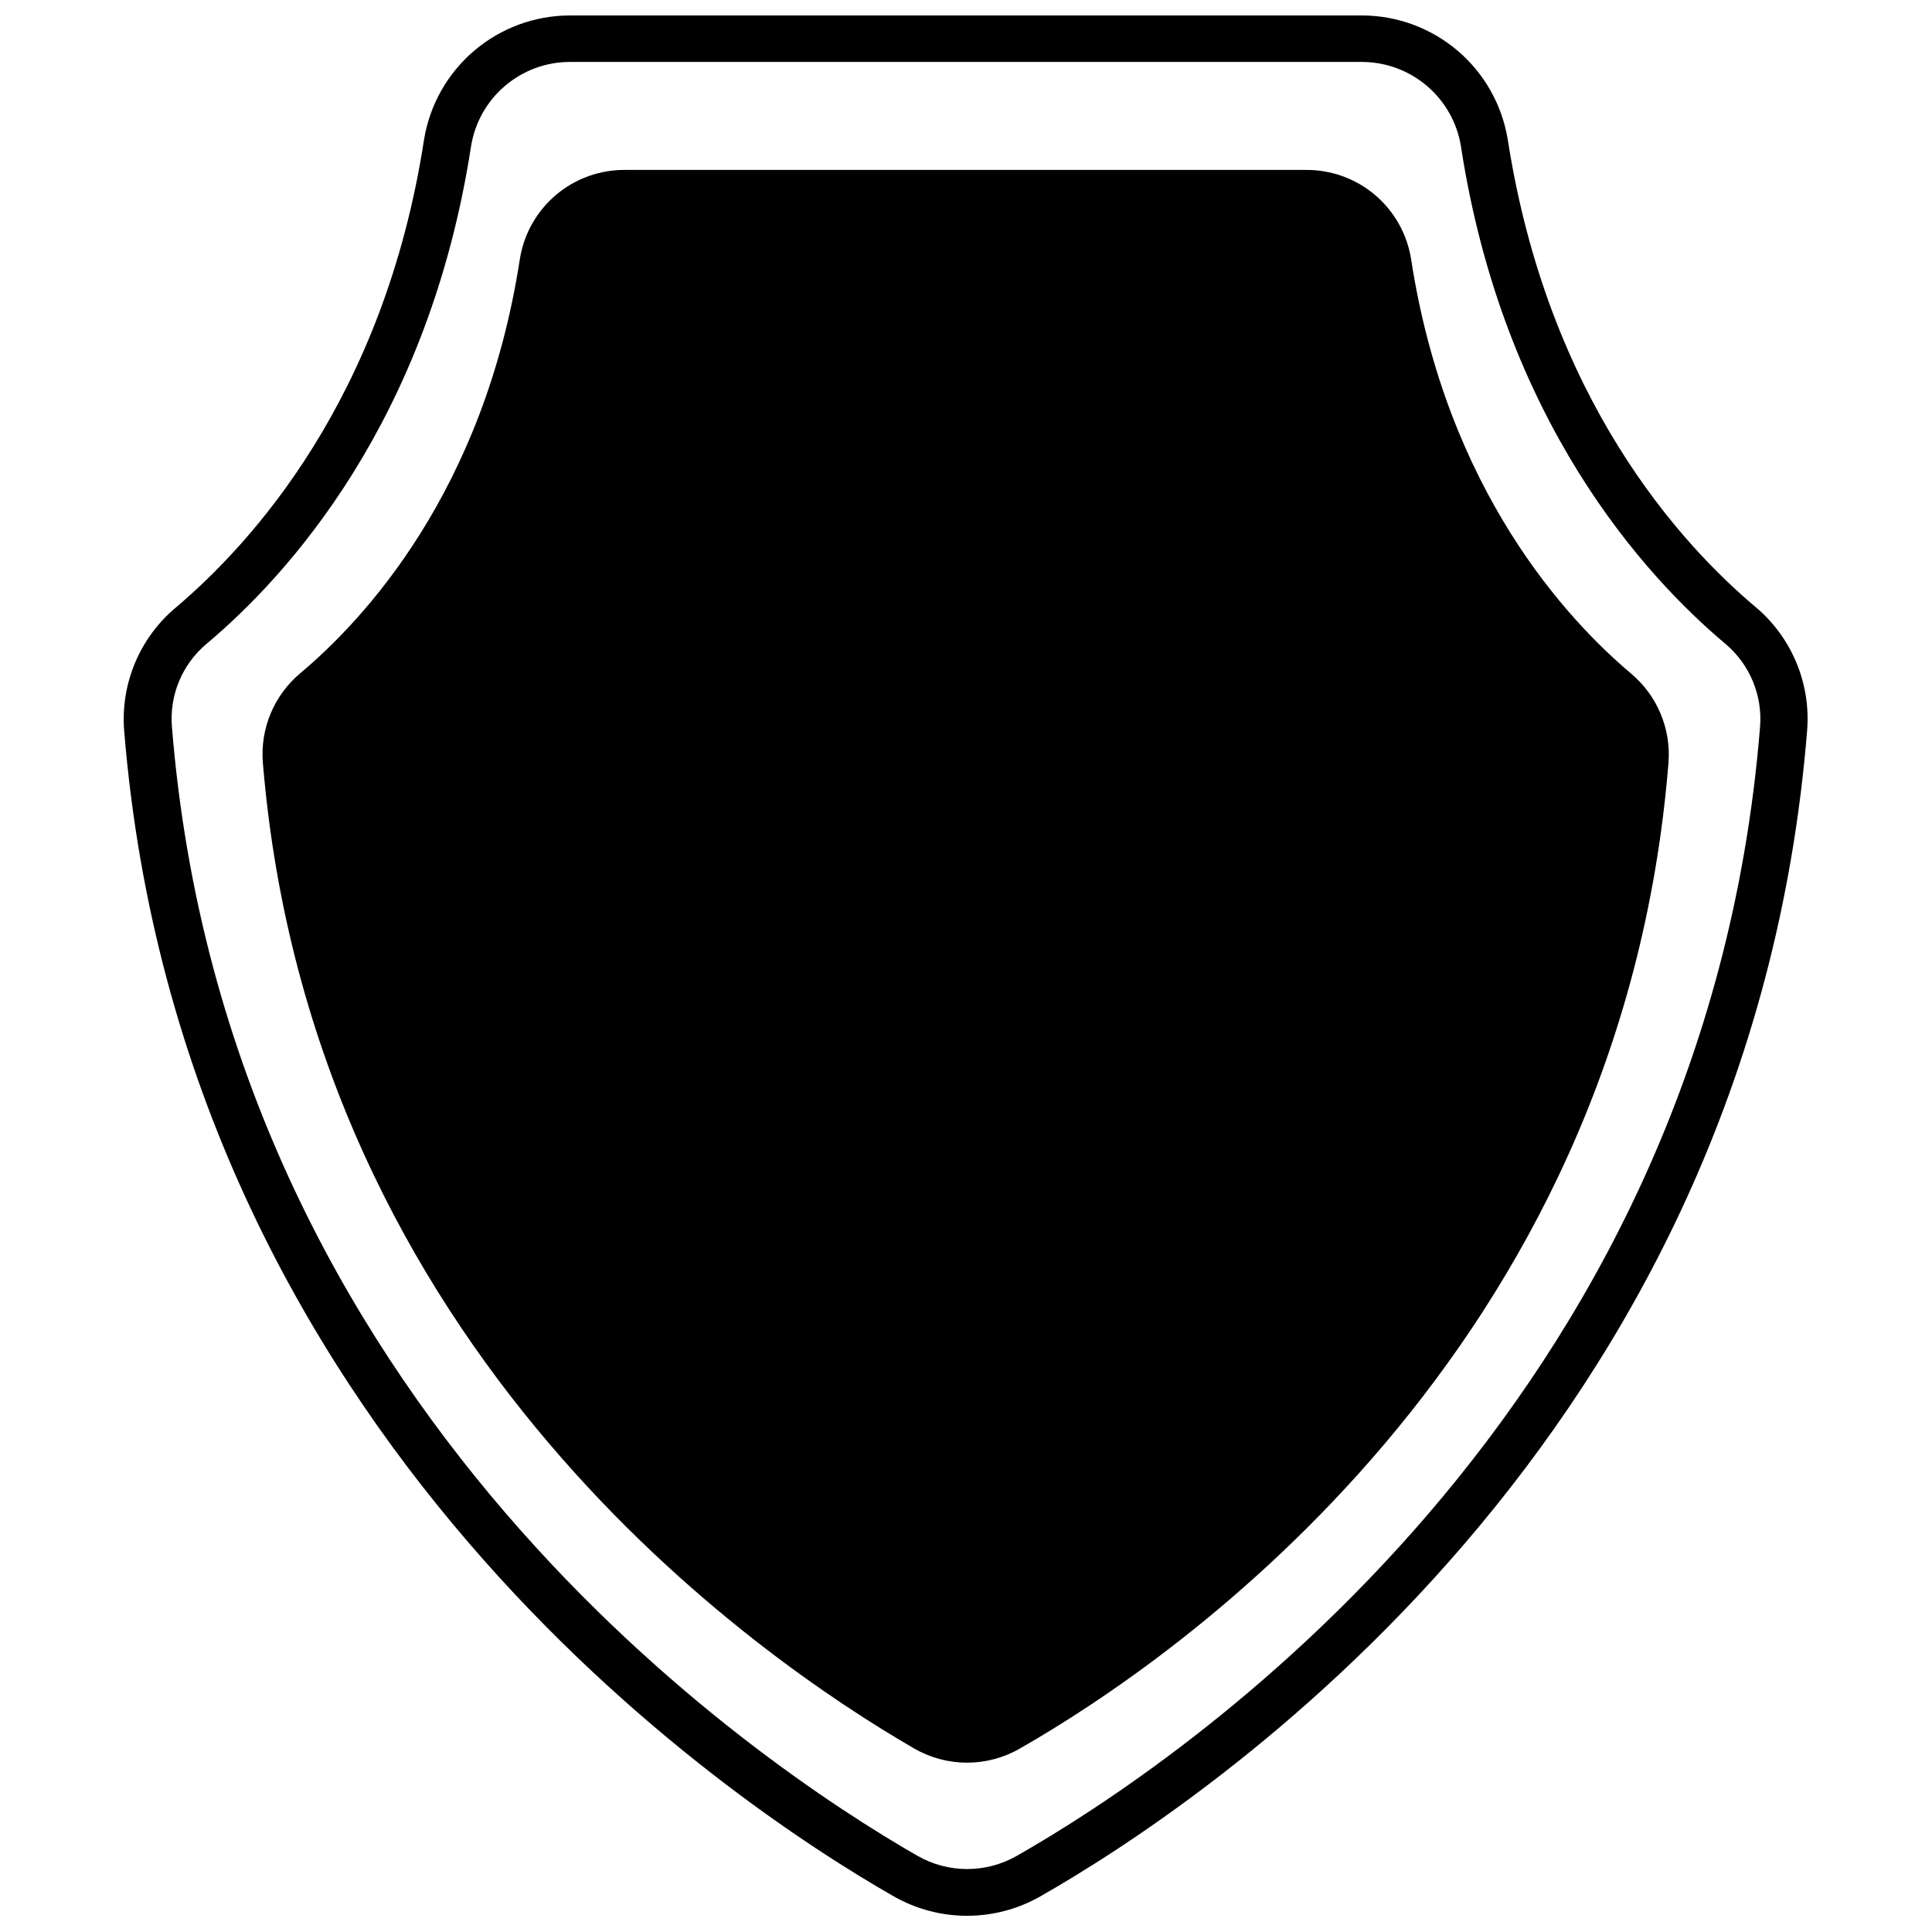 <?xml version="1.0" encoding="UTF-8"?>
<!-- Uploaded to: SVG Repo, www.svgrepo.com, Generator: SVG Repo Mixer Tools -->
<svg width="800px" height="800px" version="1.1" viewBox="144 144 512 512" xmlns="http://www.w3.org/2000/svg">
 <defs>
  <clipPath id="a">
   <path d="m176 148.09h448v503.81h-448z"/>
  </clipPath>
 </defs>
 <path d="m576.26 322.51c-16.805-14.172-48.84-48.336-58.305-109.84-1.051-6.644-4.457-12.691-9.602-17.035-5.141-4.34-11.676-6.684-18.406-6.602h-180.18c-6.727-0.082-13.262 2.262-18.406 6.602-5.141 4.344-8.547 10.391-9.598 17.035-9.465 61.609-41.391 95.664-58.305 109.84-6.856 5.816-10.5 14.566-9.805 23.523 12.883 156.38 131.68 237.65 172.62 261.34 8.664 5.004 19.34 5.004 28.004 0 41.168-23.469 159.29-104.74 171.89-261.23 0.707-9.016-2.984-17.82-9.914-23.637z"/>
 <g clip-path="url(#a)">
  <path d="m609.31 304.92c-19.996-16.805-55.113-55.227-65.754-124.06h-0.004c-1.52-9.121-6.215-17.414-13.254-23.41-7.043-5.996-15.977-9.309-25.223-9.355h-210.15c-9.27 0.035-18.223 3.352-25.277 9.359-7.051 6.008-11.75 14.32-13.258 23.461-10.586 68.836-45.875 107.2-65.703 124.01-9.648 8.031-14.785 20.254-13.777 32.766 15.18 186.68 159.96 283.75 203.99 308.89 12.016 6.832 26.742 6.832 38.758 0 43.855-24.98 188.2-121.15 203.26-309.12 0.957-12.406-4.106-24.516-13.609-32.543zm1.121 31.703c-14.617 181.81-154.48 275.01-196.99 299.21v-0.004c-8.141 4.648-18.129 4.648-26.27 0-42.68-24.477-183.04-118.57-197.6-299.15-0.723-8.414 2.703-16.652 9.184-22.066 21.34-17.926 58.812-58.867 70.07-131.79 0.984-6.227 4.148-11.898 8.93-16 4.781-4.106 10.867-6.375 17.172-6.406h210.15c6.297 0.043 12.379 2.316 17.156 6.418 4.781 4.102 7.949 9.77 8.941 15.988 11.203 72.812 48.73 113.87 70.07 131.79 6.457 5.434 9.879 13.656 9.188 22.066z"/>
 </g>
</svg>